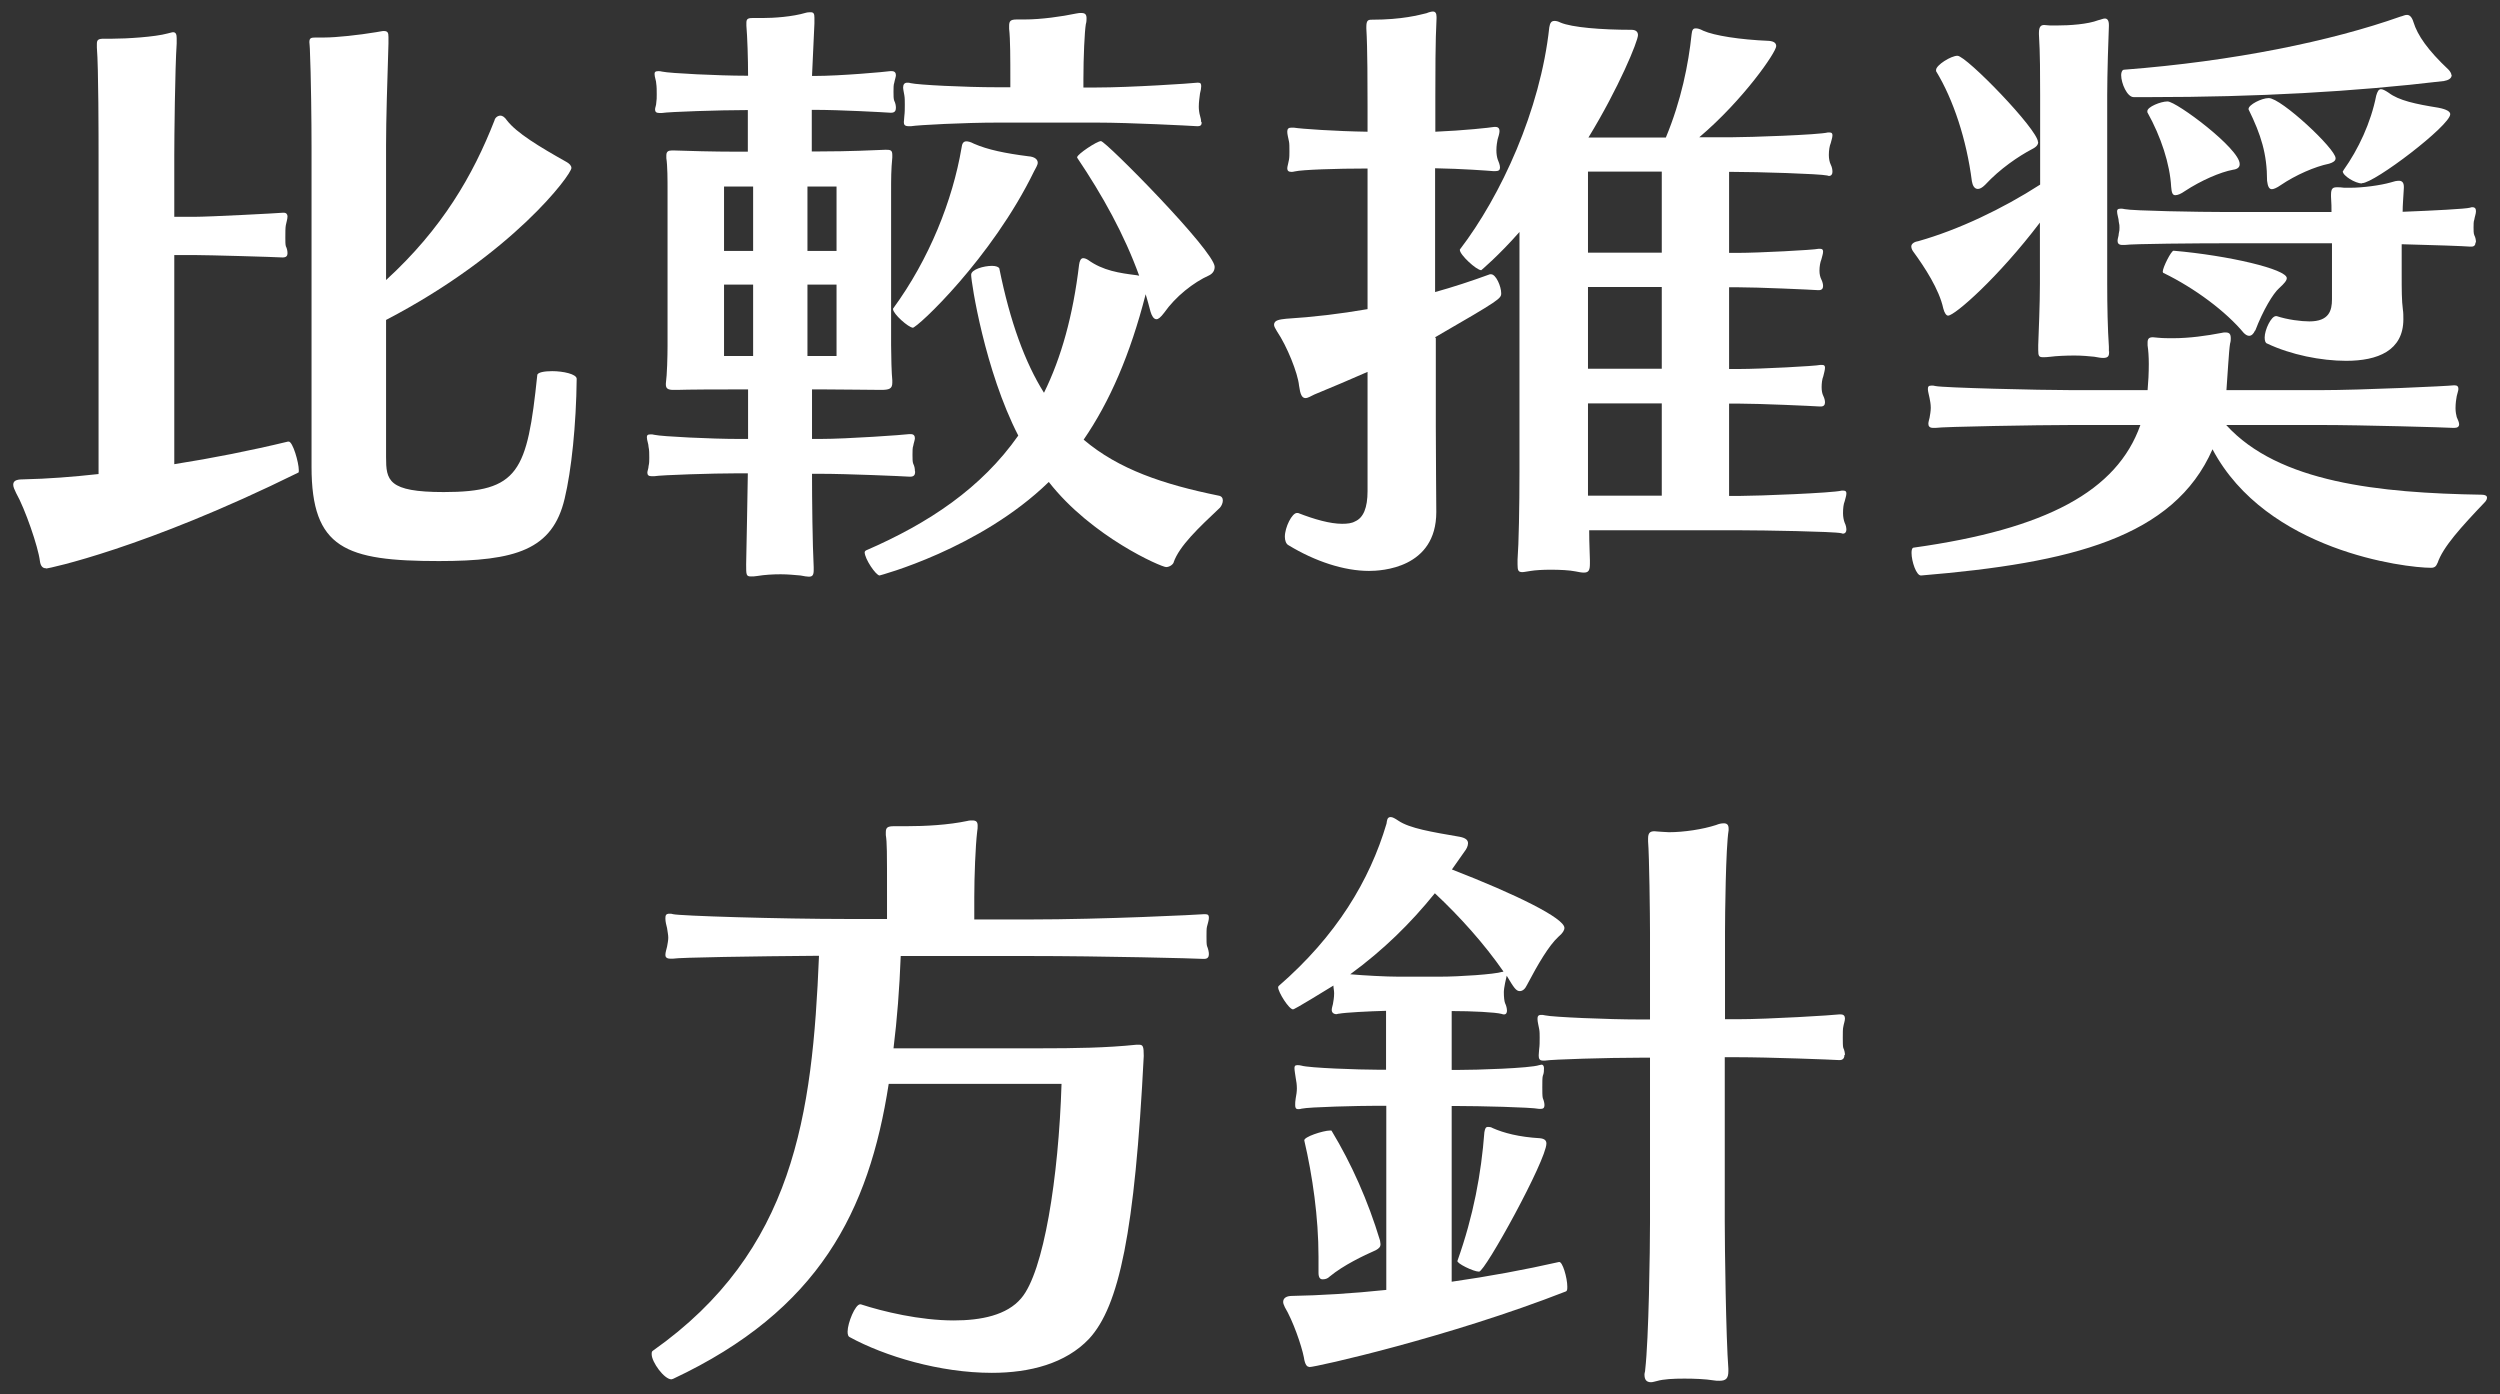 <?xml version="1.0" encoding="UTF-8"?>
<svg id="_レイヤー_1" data-name="レイヤー 1" xmlns="http://www.w3.org/2000/svg" width="104" height="58" version="1.1" viewBox="0 0 104 58">
  <rect x="0" y="0" width="104" height="58" fill="#333333" stroke="none"/>
  <path d="M1.91,23.64c-.12,0-.22-.07-.25-.3-.07-.59-.62-2.18-.99-2.83-.07-.15-.12-.25-.12-.35,0-.2.22-.22.45-.22.97-.02,2.01-.1,3.1-.22V6.44c0-.67,0-3.64-.07-4.46v-.15c0-.17.05-.22.3-.22h.35c.57,0,1.76-.07,2.3-.22.1-.02.17-.05.22-.05.12,0,.15.1.15.25v.22c-.07,1.04-.1,3.94-.1,4.66v2.55h.82c.64,0,3.49-.15,3.69-.17h.05c.1,0,.15.07.15.15,0,.12-.05.25-.07.37-.02.1-.02.32-.02.52,0,.15,0,.27.02.35.05.1.07.2.07.3s-.05.17-.2.17h-.02c-.3-.02-3.1-.1-3.67-.1h-.82v8.7c1.59-.25,3.2-.57,4.73-.94h.03c.17,0,.42.87.42,1.19,0,.05,0,.1-.02.1-6.42,3.17-10.41,3.99-10.48,3.99ZM23.49,20.74c-.5,2.13-2.03,2.6-5.23,2.6-3.89,0-5.3-.52-5.3-3.92V6.12c0-1.02-.02-2.95-.07-4.09,0-.12-.02-.2-.02-.27,0-.17.05-.2.27-.2h.37c.47,0,1.41-.1,2.13-.22.15-.02.25-.05.32-.05.17,0,.2.07.2.25v.27c-.05,1.64-.1,3.15-.1,4.24v5.6c2.33-2.13,3.62-4.36,4.51-6.64.02-.1.12-.2.25-.2.07,0,.17.05.27.2.4.52,1.34,1.09,2.48,1.73.12.07.2.15.2.25,0,.27-2.43,3.57-7.71,6.32v5.7c0,.97.07,1.46,2.4,1.46,3.12,0,3.47-.84,3.89-4.86,0-.12.3-.17.62-.17.45,0,1.02.12,1.02.32-.02,1.91-.22,3.82-.5,4.98Z" fill="#fff" stroke-width="0"/>
  <path d="M38.07,19.63c0,.12-.05.2-.2.2h-.03c-.3-.02-2.6-.12-3.69-.12h-.37c0,1.07.02,2.92.07,3.89v.12c0,.2-.05.27-.2.27-.07,0-.2-.02-.35-.05-.25-.02-.52-.05-.82-.05-.32,0-.67.02-.97.07-.1.02-.2.02-.27.02-.2,0-.2-.07-.2-.5.02-.84.05-2.63.07-3.79h-.42c-1.04,0-3.17.07-3.47.12h-.12c-.12,0-.17-.05-.17-.15,0-.07.05-.17.05-.27.03-.12.03-.22.03-.35,0-.17,0-.32-.03-.45,0-.12-.07-.27-.07-.4,0-.07.02-.12.15-.12.05,0,.1,0,.17.02.3.07,2.38.17,3.47.17h.42v-2.06h-.57c-2.06,0-2.28.02-2.38.02h-.15c-.22,0-.32-.05-.32-.22v-.05c.05-.35.07-1.14.07-1.56v-6.47c0-.42,0-1.02-.05-1.34v-.12c0-.15.08-.2.22-.2h.12c.54.02,1.63.05,2.55.05h.5v-1.73h-.1c-1.04,0-3.17.07-3.47.12h-.12c-.12,0-.17-.05-.17-.15,0-.07.05-.17.05-.27.02-.12.02-.22.02-.35,0-.17,0-.32-.02-.45,0-.12-.07-.27-.07-.4,0-.07.02-.12.15-.12.05,0,.1,0,.17.02.3.07,2.38.17,3.47.17h.1c0-.72-.03-1.61-.07-2.08v-.12c0-.15.05-.2.25-.2h.42c.47,0,1.24-.05,1.81-.22.07-.02.15-.02.2-.02.12,0,.15.07.15.22v.25c-.02.52-.07,1.44-.1,2.18h.1c1.09,0,2.95-.17,3.15-.2h.07c.12,0,.17.07.17.17,0,.07-.05.2-.07.32-.03.07-.03.22-.03.37s0,.3.03.37c.05.1.07.2.07.3,0,.12-.05.2-.2.2h-.03c-.3-.02-2.08-.12-3.17-.12h-.1v1.73h.35c1.24,0,2.18-.05,2.73-.07.2,0,.27.02.27.22v.1c-.05.52-.05.87-.05,1.44v6.37c0,.42.02,1.19.05,1.46v.1c0,.25-.12.3-.47.3-.5,0-1.61-.02-2.35-.02h-.52v2.06h.37c1.09,0,3.47-.17,3.67-.2h.07c.12,0,.17.07.17.17,0,.07-.05.2-.07.32-.03.07-.03.22-.03.37s0,.3.03.37c.05.1.07.2.07.3ZM31.33,7.76h-1.21v2.68h1.21v-2.68ZM31.33,11.84h-1.21v2.97h1.21v-2.97ZM34.8,7.76h-1.21v2.68h1.21v-2.68ZM34.8,11.84h-1.21v2.97h1.21v-2.97ZM48.83,23.39c-.05.12-.2.2-.32.2-.2,0-3.1-1.26-4.88-3.54-2.88,2.8-7.04,3.89-7.04,3.89-.15,0-.62-.69-.62-.97,0-.02.02-.05.05-.07,2.63-1.14,4.81-2.6,6.34-4.78-1.39-2.7-1.96-6.37-1.96-6.69,0-.22.52-.37.87-.37.17,0,.27.05.3.1.45,2.23,1.07,3.92,1.86,5.18.72-1.46,1.21-3.22,1.46-5.33.02-.15.07-.27.17-.27.05,0,.12.02.2.07.62.45,1.31.55,2.03.64l.1.02c-.62-1.71-1.51-3.32-2.58-4.91v-.02c0-.12.82-.67.99-.67.2,0,4.73,4.58,4.73,5.23,0,.15-.07.27-.22.35-.67.3-1.41.89-1.88,1.56-.15.2-.25.27-.32.27-.12,0-.2-.15-.25-.32-.07-.25-.12-.47-.2-.72-.64,2.5-1.49,4.46-2.58,6.05,1.46,1.24,3.32,1.86,5.62,2.33.12.02.17.1.17.2s-.05.22-.12.3c-.89.84-1.69,1.59-1.93,2.28ZM37.97,13.63c-.17,0-.82-.57-.82-.77v-.02c1.51-2.06,2.48-4.51,2.85-6.69.02-.17.07-.27.2-.27.07,0,.17.02.32.1.57.25,1.31.4,2.25.52.3.02.4.15.4.27,0,.1-.1.25-.15.35-1.76,3.62-4.86,6.52-5.06,6.52ZM49.99,5.08c0,.1-.02.17-.17.17h-.02c-.32-.02-2.78-.15-4.19-.15h-4.09c-1.41,0-3.32.1-3.62.15h-.1c-.17,0-.2-.07-.2-.17,0-.07.02-.17.02-.25.02-.15.02-.32.02-.47s0-.3-.02-.4c-.02-.12-.05-.25-.05-.32,0-.12.05-.2.17-.2.05,0,.1,0,.15.02.3.07,2.21.17,3.62.17h.52v-.35c0-.79,0-1.66-.05-2.08v-.12c0-.2.05-.27.32-.27h.32c.69,0,1.54-.12,2.16-.25.08-.02.15-.02.2-.02.17,0,.22.07.22.22,0,.07,0,.15-.03.25-.05.3-.1,1.36-.1,2.28v.35h.54c1.41,0,3.96-.17,4.19-.2h.05c.1,0,.12.05.12.15,0,.07-.02.2-.05.3-.02.17-.05.35-.05.55,0,.12.02.27.05.37.03.1.05.2.05.27Z" fill="#fff" stroke-width="0"/>
  <path d="M59.73,14.07v3.69c0,1.39.02,2.95.02,3.54,0,2.35-2.3,2.45-2.8,2.45-1.04,0-2.25-.4-3.35-1.07-.1-.05-.15-.2-.15-.35,0-.4.3-.99.5-.99h.05c.69.27,1.34.45,1.83.45.22,0,.4-.02.54-.1.35-.15.52-.57.52-1.26v-4.96c-.72.32-1.44.62-2.21.94-.15.07-.27.15-.37.15-.15,0-.22-.15-.27-.52-.05-.52-.5-1.64-.92-2.26-.07-.12-.12-.2-.12-.27,0-.2.25-.22.5-.25,1.12-.07,2.23-.2,3.39-.4v-5.85c-1.31,0-2.73.05-3.02.12-.07.02-.12.02-.15.02-.12,0-.17-.05-.17-.15,0-.07.05-.22.07-.35.02-.1.02-.22.02-.35,0-.17,0-.35-.02-.42-.03-.15-.07-.3-.07-.4,0-.12.05-.17.17-.17h.1c.3.05,1.73.15,3.07.17v-1.07c0-.72,0-2.45-.05-3.22v-.07c0-.27.07-.3.22-.3,1.29,0,1.98-.2,2.28-.27.12-.05.22-.07.27-.07.1,0,.15.07.15.22v.07c-.05.89-.05,2.43-.05,3.27v1.44c1.19-.05,2.28-.17,2.45-.2h.05c.12,0,.17.07.17.17s-.05.25-.08.35c-.02.1-.05.27-.05.45,0,.15.02.27.05.37.05.12.1.25.1.35s-.05.15-.2.15h-.07c-.25-.02-1.29-.1-2.43-.12v5.15c.72-.2,1.49-.45,2.28-.74h.05c.2,0,.42.5.42.79,0,.22-.05.27-2.75,1.83ZM76.81,22.03c0,.1-.05.17-.15.17-.02,0-.05-.02-.07-.02-.32-.07-3.27-.12-4.16-.12h-6.32c0,.57.03,1.04.03,1.24v.15c0,.27-.05.37-.25.37-.1,0-.2-.02-.35-.05-.25-.05-.64-.07-1.04-.07-.32,0-.64.02-.82.05-.15.02-.27.05-.35.05-.17,0-.2-.07-.2-.32v-.2c.05-.64.08-2.23.08-3.64v-9.99c-.87.99-1.59,1.59-1.59,1.59-.2,0-.89-.64-.89-.84v-.02c1.71-2.23,3.35-5.8,3.72-9.24.03-.17.07-.27.22-.27.07,0,.15.02.25.07.47.2,1.69.3,2.95.3.2,0,.27.1.27.22,0,.25-.79,2.18-2.06,4.26h3.22c.64-1.54.94-3.05,1.07-4.29.02-.17.05-.25.17-.25.08,0,.17.02.32.1.45.2,1.51.37,2.73.42.22.02.3.1.3.22,0,.25-1.36,2.23-3.2,3.79h1.34c.74,0,3.64-.1,4.01-.2h.07c.1,0,.12.05.12.12,0,.1-.05.22-.07.32-.05.12-.08.3-.08.5,0,.15.03.3.08.4.05.1.07.2.07.3s-.05.17-.15.17c-.02,0-.05-.02-.07-.02-.32-.07-2.87-.15-3.96-.15h-.12v3.37h.37c.84,0,3.15-.12,3.35-.17h.07c.1,0,.12.05.12.12,0,.1-.05.22-.07.32-.05.12-.08.3-.08.47,0,.15.03.27.08.37.05.1.07.2.07.27,0,.1-.05.17-.17.17h-.05c-.3-.02-2.48-.12-3.37-.12h-.32v3.4h.45c.84,0,3.15-.12,3.35-.17h.07c.1,0,.12.05.12.12,0,.1-.05.25-.07.35-.05.12-.07.3-.07.45s.02.27.07.37c.05.1.07.2.07.27,0,.1-.05.17-.17.17h-.05c-.3-.02-2.48-.12-3.37-.12h-.4v3.84h.47c.72,0,3.84-.12,4.21-.22h.08c.1,0,.12.05.12.12,0,.1-.05.22-.07.32-.05.12-.07.3-.07.5,0,.15.03.3.07.4.05.1.07.2.07.3ZM69.13,7.14h-3.07v3.37h3.07v-3.37ZM69.13,11.94h-3.07v3.4h3.07v-3.4ZM69.13,16.78h-3.07v3.84h3.07v-3.84Z" fill="#fff" stroke-width="0"/>
  <path d="M87.74,14.62c0,.17-.02.27-.25.27-.1,0-.2-.02-.37-.05-.2-.02-.5-.05-.82-.05-.37,0-.77.02-.99.05-.15.02-.25.02-.32.02-.17,0-.2-.05-.2-.3v-.2c.02-.57.07-1.68.07-2.55v-2.55c-1.73,2.28-3.54,3.87-3.82,3.87-.07,0-.15-.1-.2-.3-.17-.79-.77-1.71-1.26-2.38-.05-.07-.07-.15-.07-.2,0-.12.15-.2.3-.22,1.66-.47,3.49-1.34,5.06-2.35v-3.72c0-.77,0-1.76-.05-2.53v-.07c0-.27.1-.32.22-.32.08,0,.15.02.25.02h.27c.54,0,1.29-.05,1.73-.22.1-.02.2-.07.27-.07.1,0,.17.07.17.27v.05c-.02.4-.07,2.03-.07,2.85v7.88c0,.89.02,1.88.07,2.6v.2ZM101.4,23.42c-.05.12-.1.2-.27.2-1.07,0-6.84-.69-9.09-4.93-1.61,3.67-5.87,4.73-12.12,5.25-.2.02-.4-.59-.4-.94,0-.12.02-.22.1-.22,5.5-.77,8.45-2.35,9.42-5.1h-2.85c-1.39,0-5.38.07-5.67.12h-.1c-.15,0-.2-.07-.2-.17,0-.07.03-.17.05-.25.02-.12.05-.27.05-.42s-.03-.3-.05-.4c-.02-.12-.07-.27-.07-.37s.02-.15.15-.15c.05,0,.1,0,.17.02.3.07,4.29.17,5.67.17h3.15c.03-.32.05-.72.05-1.09,0-.3-.02-.57-.05-.77v-.12c0-.15.05-.22.22-.22.07,0,.15.02.22.02.2.02.42.02.62.02.67,0,1.39-.1,2.01-.22.07-.02.12-.02.17-.02.17,0,.22.07.22.25,0,.05,0,.12-.03.22-.05.3-.1,1.29-.15,1.93h3.92c1.69,0,5.33-.17,5.53-.2h.05c.1,0,.15.05.15.15,0,.07-.05.2-.07.3s-.05.3-.05.5c0,.15.03.3.05.37.05.12.1.22.1.3,0,.1-.07.15-.2.15h-.05c-.3-.02-3.82-.12-5.5-.12h-3.94c2.18,2.4,6.37,2.83,10.63,2.9.15,0,.22.05.22.12,0,.05-.02.12-.1.2-.97,1.02-1.74,1.86-1.96,2.53ZM84.79,5.9c0,.1-.05.2-.25.3-.57.3-1.34.82-1.96,1.49-.12.12-.22.17-.3.17-.15,0-.22-.15-.25-.32-.22-1.73-.77-3.4-1.49-4.58v-.05c0-.2.62-.59.89-.59.37,0,3.35,3.07,3.35,3.59ZM102.98,10.09c0,.1-.05.17-.17.17h-.05c-.2-.02-1.59-.07-2.85-.1v1.26c0,.62,0,1.09.05,1.46.02.12.02.27.02.4,0,1.31-1.07,1.73-2.38,1.73-1.04,0-2.3-.25-3.29-.72-.07-.02-.1-.12-.1-.25,0-.32.27-.89.47-.89h.03c.45.15,1.02.22,1.36.22.82,0,.94-.45.94-.92v-2.33h-4.36c-1.21,0-3.94.02-4.26.07h-.1c-.15,0-.2-.07-.2-.17s.05-.2.05-.3c.03-.12.03-.17.03-.25s0-.12-.03-.25c0-.12-.07-.3-.07-.42,0-.07.02-.12.15-.12.05,0,.1,0,.17.02.32.07,3.07.12,4.26.12h4.34c0-.17,0-.37-.02-.64v-.07c0-.27.07-.32.25-.32.08,0,.17,0,.3.02h.25c.52,0,1.26-.1,1.68-.22.15-.05.25-.07.35-.07.12,0,.2.07.2.25v.05c-.02.42-.05.69-.05.99,1.29-.05,2.63-.12,2.8-.17.05-.02.07-.02.1-.02.12,0,.15.07.15.17s-.05.22-.07.35c-.03.07-.03.2-.03.32s0,.25.03.32c.05.1.07.2.07.3ZM101.99,3.12c0,.15-.15.22-.32.25-3.77.45-7.81.67-12.22.67h-.69c-.27,0-.52-.57-.52-.92,0-.12.05-.22.12-.22,4.56-.35,8.62-1.19,11.5-2.21.1-.02.17-.07.27-.07s.2.07.27.3c.17.55.59,1.16,1.46,1.98.07.07.12.17.12.22ZM93.17,6.84c0,.12-.1.2-.27.22-.54.1-1.34.45-2.01.89-.17.12-.3.17-.4.17-.12,0-.15-.12-.17-.35-.05-.94-.42-2.08-.99-3.1v-.05c0-.17.55-.4.84-.4.37,0,3,1.96,3,2.6ZM93.81,13.75c-.07.15-.15.22-.25.22-.07,0-.15-.05-.22-.12-.74-.89-2.03-1.86-3.35-2.5,0,0-.02-.02-.02-.05,0-.17.35-.87.45-.87,2.3.2,4.71.77,4.71,1.14,0,.1-.1.22-.32.42-.25.22-.67.92-.99,1.76ZM97.16,6.59c0,.1-.1.17-.27.22-.59.12-1.39.47-2.01.89-.17.12-.3.17-.37.17-.12,0-.17-.12-.2-.35,0-1.12-.25-1.91-.77-2.97v-.02c0-.17.54-.45.84-.45.52,0,2.78,2.11,2.78,2.5ZM98.25,7.63c-.27,0-.79-.32-.79-.5,0-.02.03-.02.03-.05.62-.87,1.14-1.98,1.36-3.1.05-.17.1-.27.2-.27.07,0,.17.05.32.15.42.32,1.12.47,2.06.62.37.07.5.17.5.27,0,.47-3.15,2.87-3.67,2.87Z" fill="#fff" stroke-width="0"/>
  <path d="M50.29,39.69c0,.12-.05.2-.2.2h-.03c-.32-.02-4.16-.12-7.29-.12h-5.3c-.05,1.34-.15,2.63-.3,3.84h6.05c1.54,0,2.8-.02,4.06-.15h.1c.17,0,.2.07.2.47-.37,7.31-1.02,10.41-2.28,11.77-.97,1.02-2.45,1.41-4.04,1.41-2.16,0-4.46-.69-5.92-1.49-.05-.02-.08-.1-.08-.22,0-.37.32-1.14.52-1.14h.03c.92.3,2.45.67,3.87.67,1.14,0,2.21-.22,2.8-.92.94-1.09,1.56-5.03,1.68-8.92h-7.19c-.82,5.3-2.9,9.42-8.97,12.27-.02,0-.05.02-.07.02-.3,0-.82-.72-.82-1.04,0-.07,0-.12.05-.15,5.87-4.14,6.64-9.79,6.91-16.43-2.7.02-5.82.07-6.07.12h-.12c-.15,0-.2-.07-.2-.15,0-.12.05-.25.07-.35.02-.12.05-.25.05-.37s-.03-.25-.05-.4c-.03-.12-.07-.27-.07-.4s.02-.2.17-.2c.05,0,.1,0,.15.02.27.07,4.41.2,7.29.2h1.61v-.94c0-1.93,0-2.23-.05-2.55v-.12c0-.2.08-.25.35-.25h.52c.77,0,1.73-.05,2.53-.22.07-.02.15-.02.2-.02.17,0,.22.07.22.22,0,.07,0,.15-.02.25-.07.59-.12,1.86-.12,2.73v.92h2.25c3.15,0,7.11-.2,7.31-.22h.05c.12,0,.15.05.15.15s-.05.25-.08.37c-.02.07-.02.25-.02.4,0,.17,0,.32.02.4.05.12.08.25.08.35Z" fill="#fff" stroke-width="0"/>
  <path d="M54.46,56.86c-.07,0-.17-.05-.22-.4-.1-.5-.45-1.51-.79-2.08-.05-.1-.07-.17-.07-.22,0-.17.15-.25.37-.25,1.14-.02,2.5-.1,3.92-.25v-7.66h-.37c-.77,0-2.85.05-3.15.12-.05.02-.1.02-.15.02-.1,0-.12-.07-.12-.17,0-.07,0-.17.02-.27.03-.15.05-.3.05-.42,0-.15-.02-.3-.05-.45-.02-.15-.05-.3-.05-.4,0-.07.02-.12.12-.12.05,0,.1,0,.17.02.32.1,2.43.17,3.15.17h.37v-2.45c-.74.02-1.69.07-1.96.12-.05,0-.07.02-.1.02-.15,0-.2-.1-.2-.17s.03-.17.05-.25c.02-.12.05-.27.05-.45,0-.12-.03-.22-.03-.32-1.61.99-1.66.99-1.68.99-.17,0-.62-.72-.62-.92,0-.02.02-.05.02-.05,2.4-2.08,3.79-4.39,4.49-6.76.02-.12.02-.27.17-.27.08,0,.17.05.32.15.47.32,1.39.47,2.55.67.27.05.35.15.35.27s-.07.25-.15.35l-.52.74c2.68,1.04,4.68,2.03,4.68,2.43,0,.1-.07.22-.25.37-.4.37-.84,1.12-1.31,2.01-.07.15-.17.25-.3.25-.15,0-.25-.15-.54-.64-.12.5-.12.64-.12.69,0,.2.02.37.05.45.05.1.08.22.08.32,0,.07-.03.15-.12.15-.03,0-.05,0-.1-.02-.25-.07-1.24-.12-2.08-.12v2.45h.22c.84,0,3.02-.07,3.42-.2.02,0,.07-.02.1-.02.07,0,.1.07.1.15,0,.1,0,.2-.05.32-.02.07-.02.27-.02.47,0,.17,0,.37.02.45.05.12.07.22.07.3,0,.1-.05.15-.15.15h-.07c-.35-.07-2.53-.12-3.42-.12h-.22v7.31c1.54-.22,3.05-.5,4.46-.82.15-.05.35.67.35,1.02,0,.1,0,.17-.05.2-4.88,1.91-10.41,3.15-10.68,3.15ZM57.43,51.76c0,.1-.05.17-.2.25-.5.22-1.34.62-1.91,1.09-.1.1-.2.12-.3.12s-.17-.07-.17-.27v-.67c0-1.64-.25-3.37-.59-4.83-.05-.15.79-.42,1.07-.42.05,0,.07,0,.07.02.82,1.36,1.51,2.9,2.01,4.56,0,.05.02.1.02.15ZM59.69,37.16c-1.02,1.26-2.13,2.35-3.52,3.37.57.05,1.49.1,2.01.1h1.71c.84,0,2.28-.1,2.6-.2.02,0,.05,0,.05-.02-.79-1.14-1.81-2.28-2.85-3.25ZM61.52,52.9c-.22,0-.94-.35-.89-.45.67-1.88.99-3.64,1.12-5.35.03-.15.05-.22.15-.22.05,0,.12,0,.2.05.45.2,1.09.37,1.96.42.2.02.27.1.27.22,0,.69-2.55,5.33-2.8,5.33ZM76.73,43.88c0,.12-.05.22-.2.22h-.02c-.3-.02-2.92-.12-4.26-.12h-.5v6.84c0,1.07.05,4.81.15,6.12v.1c0,.3-.1.4-.37.4-.08,0-.17,0-.27-.02-.3-.05-.77-.07-1.19-.07-.45,0-.87.02-1.14.1-.1.02-.17.05-.25.05-.2,0-.27-.12-.27-.32,0-.07.03-.12.03-.2.15-1.29.2-5.01.2-6.12v-6.86h-.42c-1.36,0-3.64.07-3.94.12h-.1c-.15,0-.17-.1-.17-.22,0-.1.02-.2.02-.27.02-.12.02-.3.02-.47,0-.12,0-.25-.02-.35-.02-.12-.07-.3-.07-.42,0-.1.02-.17.15-.17.05,0,.1,0,.17.02.3.07,2.58.17,3.94.17h.42v-3.62c0-.69-.03-3.2-.08-3.79v-.12c0-.25.1-.3.27-.3.07,0,.15.02.25.02s.22.02.35.02c.62,0,1.41-.12,1.96-.3.12-.05.22-.07.32-.07.12,0,.2.05.2.22v.07c-.12.72-.15,3.57-.15,4.24v3.62h.5c1.34,0,4.04-.17,4.24-.2h.08c.12,0,.17.07.17.17s-.05.22-.07.35c-.02.07-.02.27-.02.45s0,.35.02.42c.05.1.07.22.07.3Z" fill="#fff" stroke-width="0"/>
</svg>